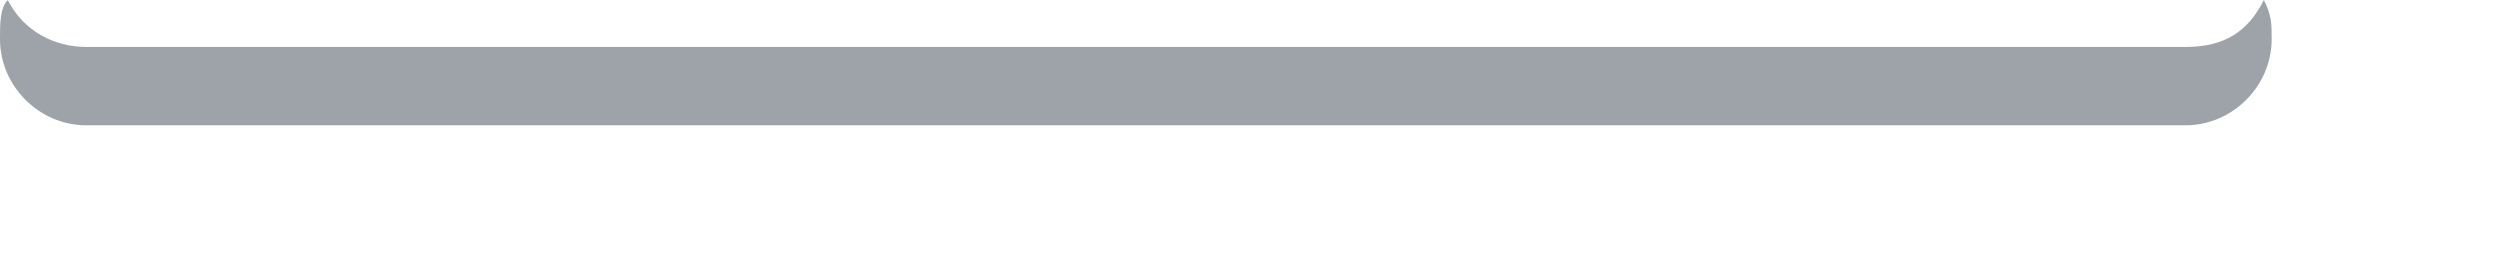 <?xml version="1.0" encoding="utf-8"?>
<svg xmlns="http://www.w3.org/2000/svg" fill="none" height="100%" overflow="visible" preserveAspectRatio="none" style="display: block;" viewBox="0 0 9 1" width="100%">
<path d="M7.868 0.169H0.31C0.197 0.169 0.085 0.113 0.028 0C1.72073e-06 0.028 0 0.085 0 0.141C0 0.31 0.141 0.451 0.31 0.451H7.868C8.037 0.451 8.178 0.31 8.178 0.141C8.178 0.085 8.178 0.056 8.15 0C8.093 0.113 8.009 0.169 7.868 0.169Z" fill="#9DA3A9" id="Vector"/>
</svg>